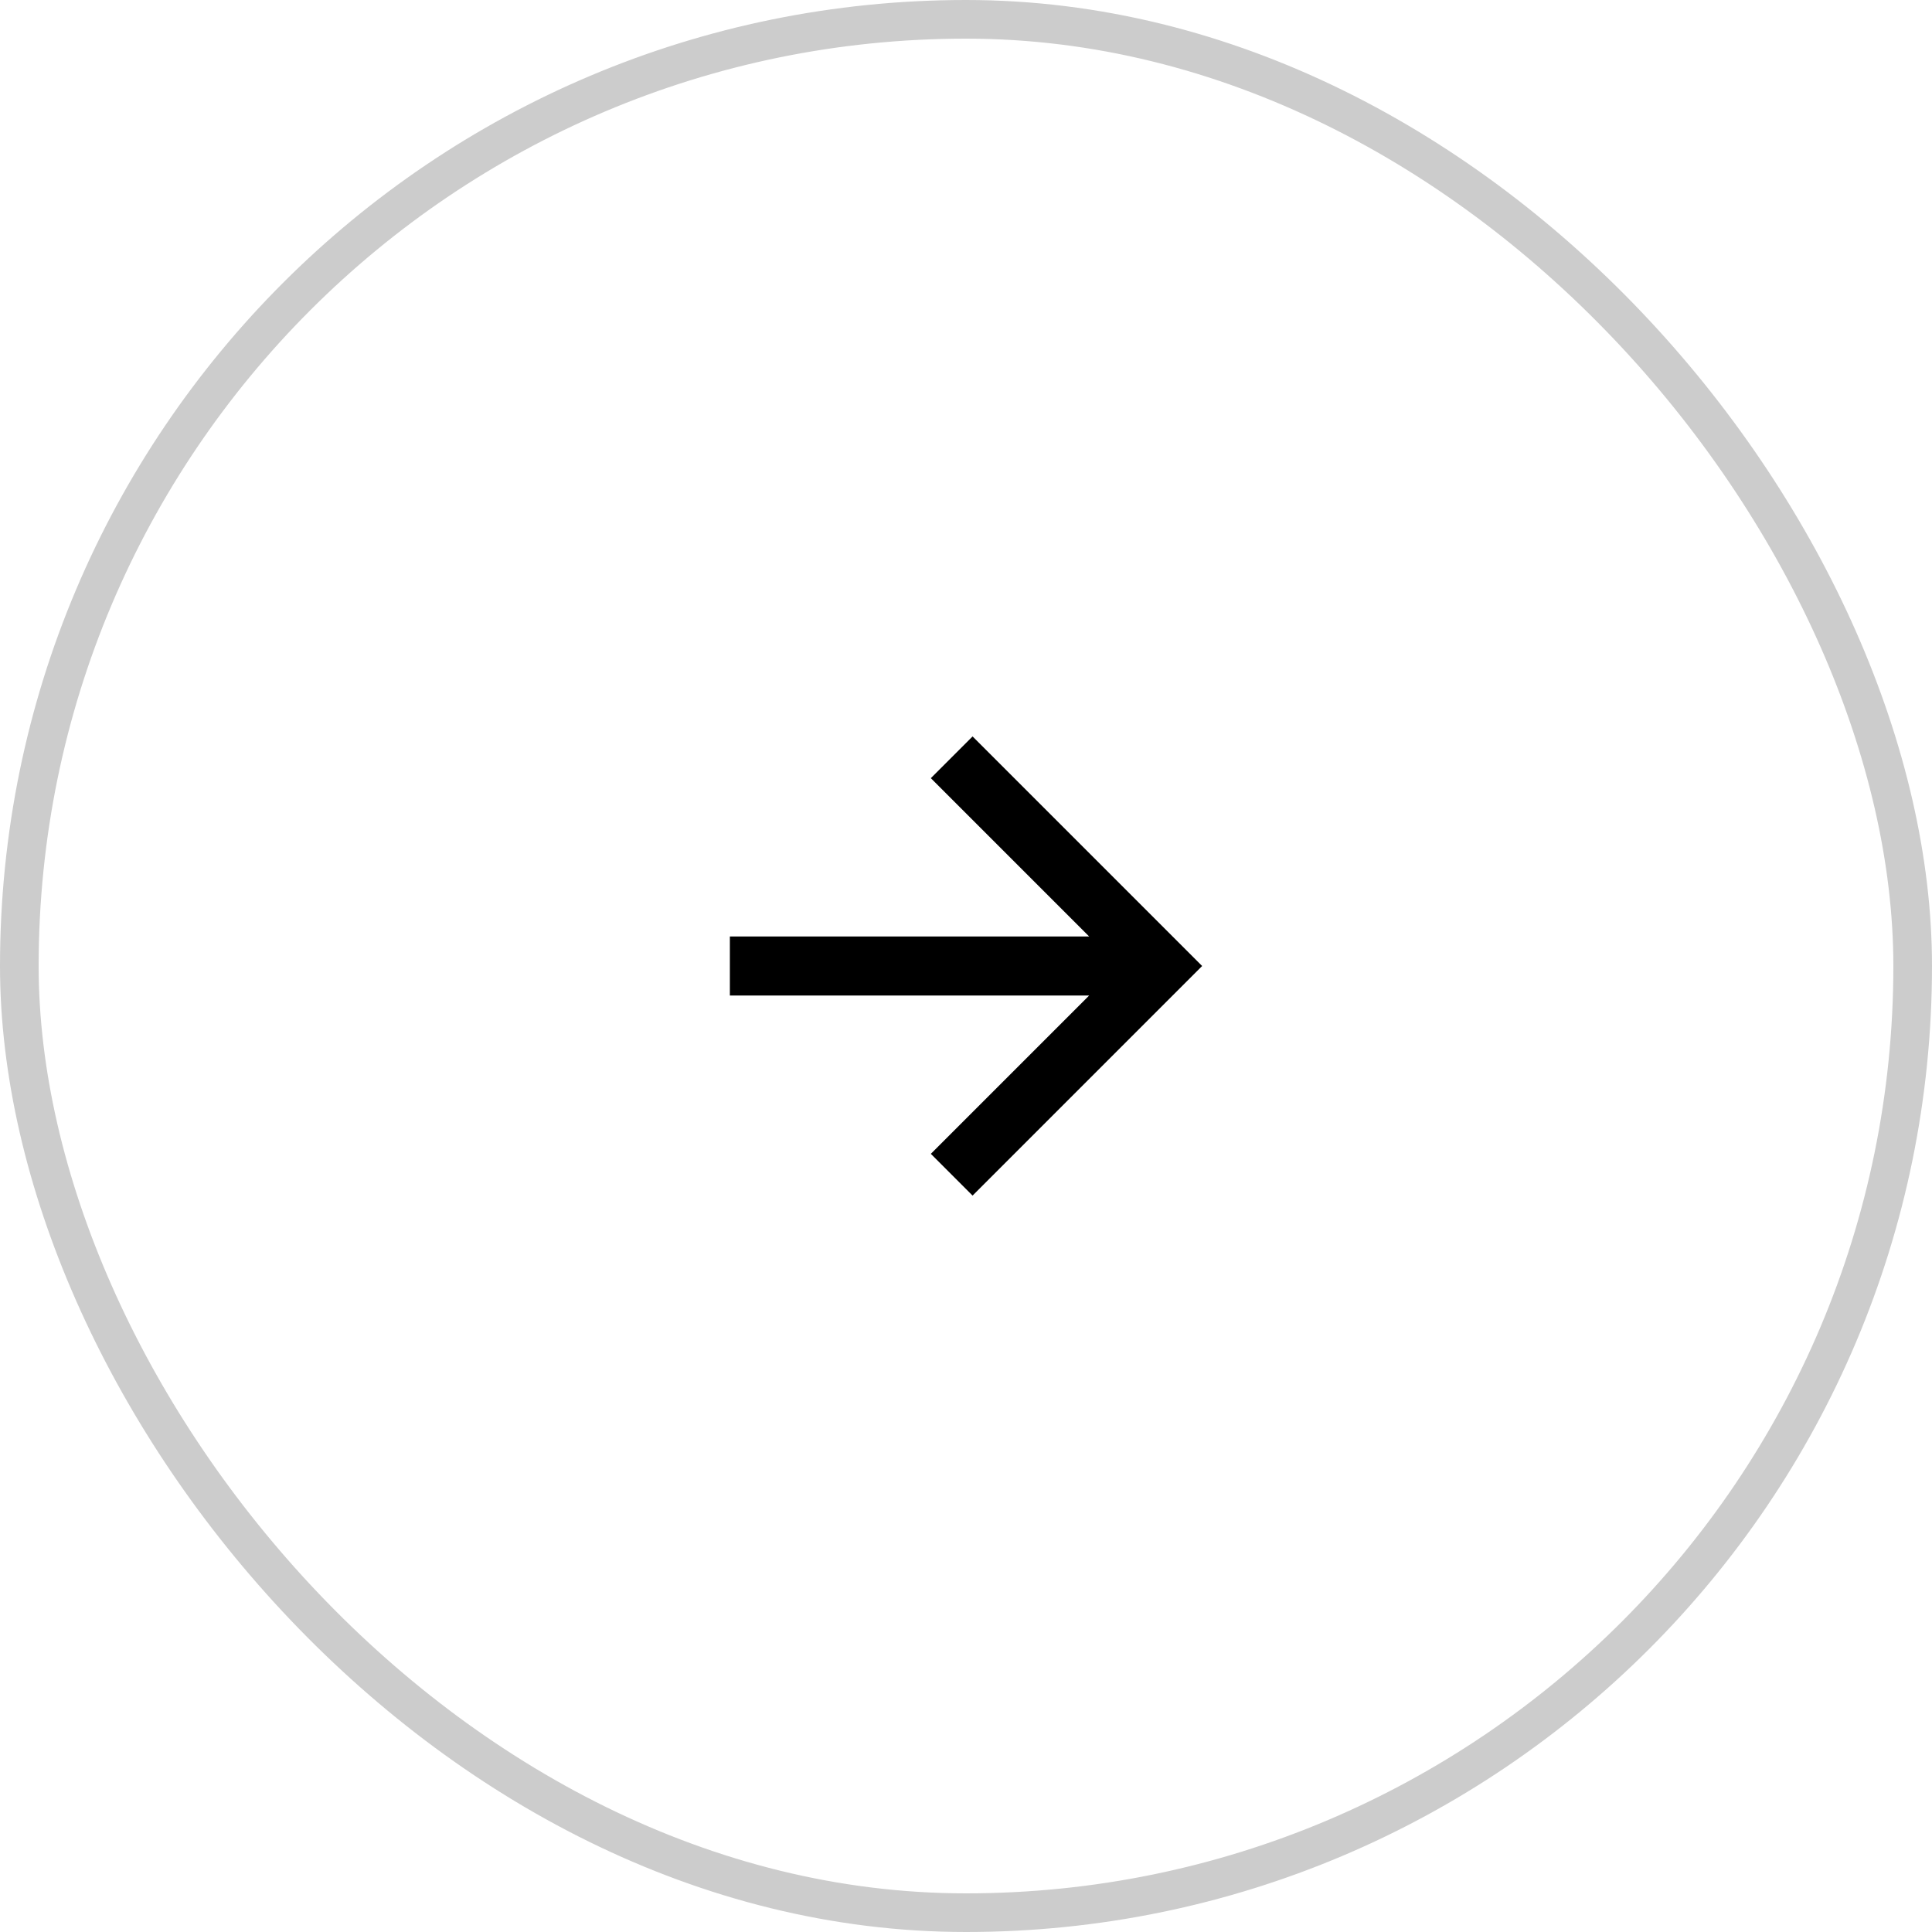 <?xml version="1.0" encoding="UTF-8"?> <svg xmlns="http://www.w3.org/2000/svg" width="50" height="50" viewBox="0 0 50 50" fill="none"> <path d="M28.187 24.236L24.09 20.139L25.17 19.059L31.111 25L25.17 30.942L24.09 29.861L28.187 25.764H18.889V24.236H28.187Z" fill="black"></path> <rect x="0.5" y="0.5" width="49" height="49" rx="24.5" stroke="black" stroke-opacity="0.2"></rect> </svg> 